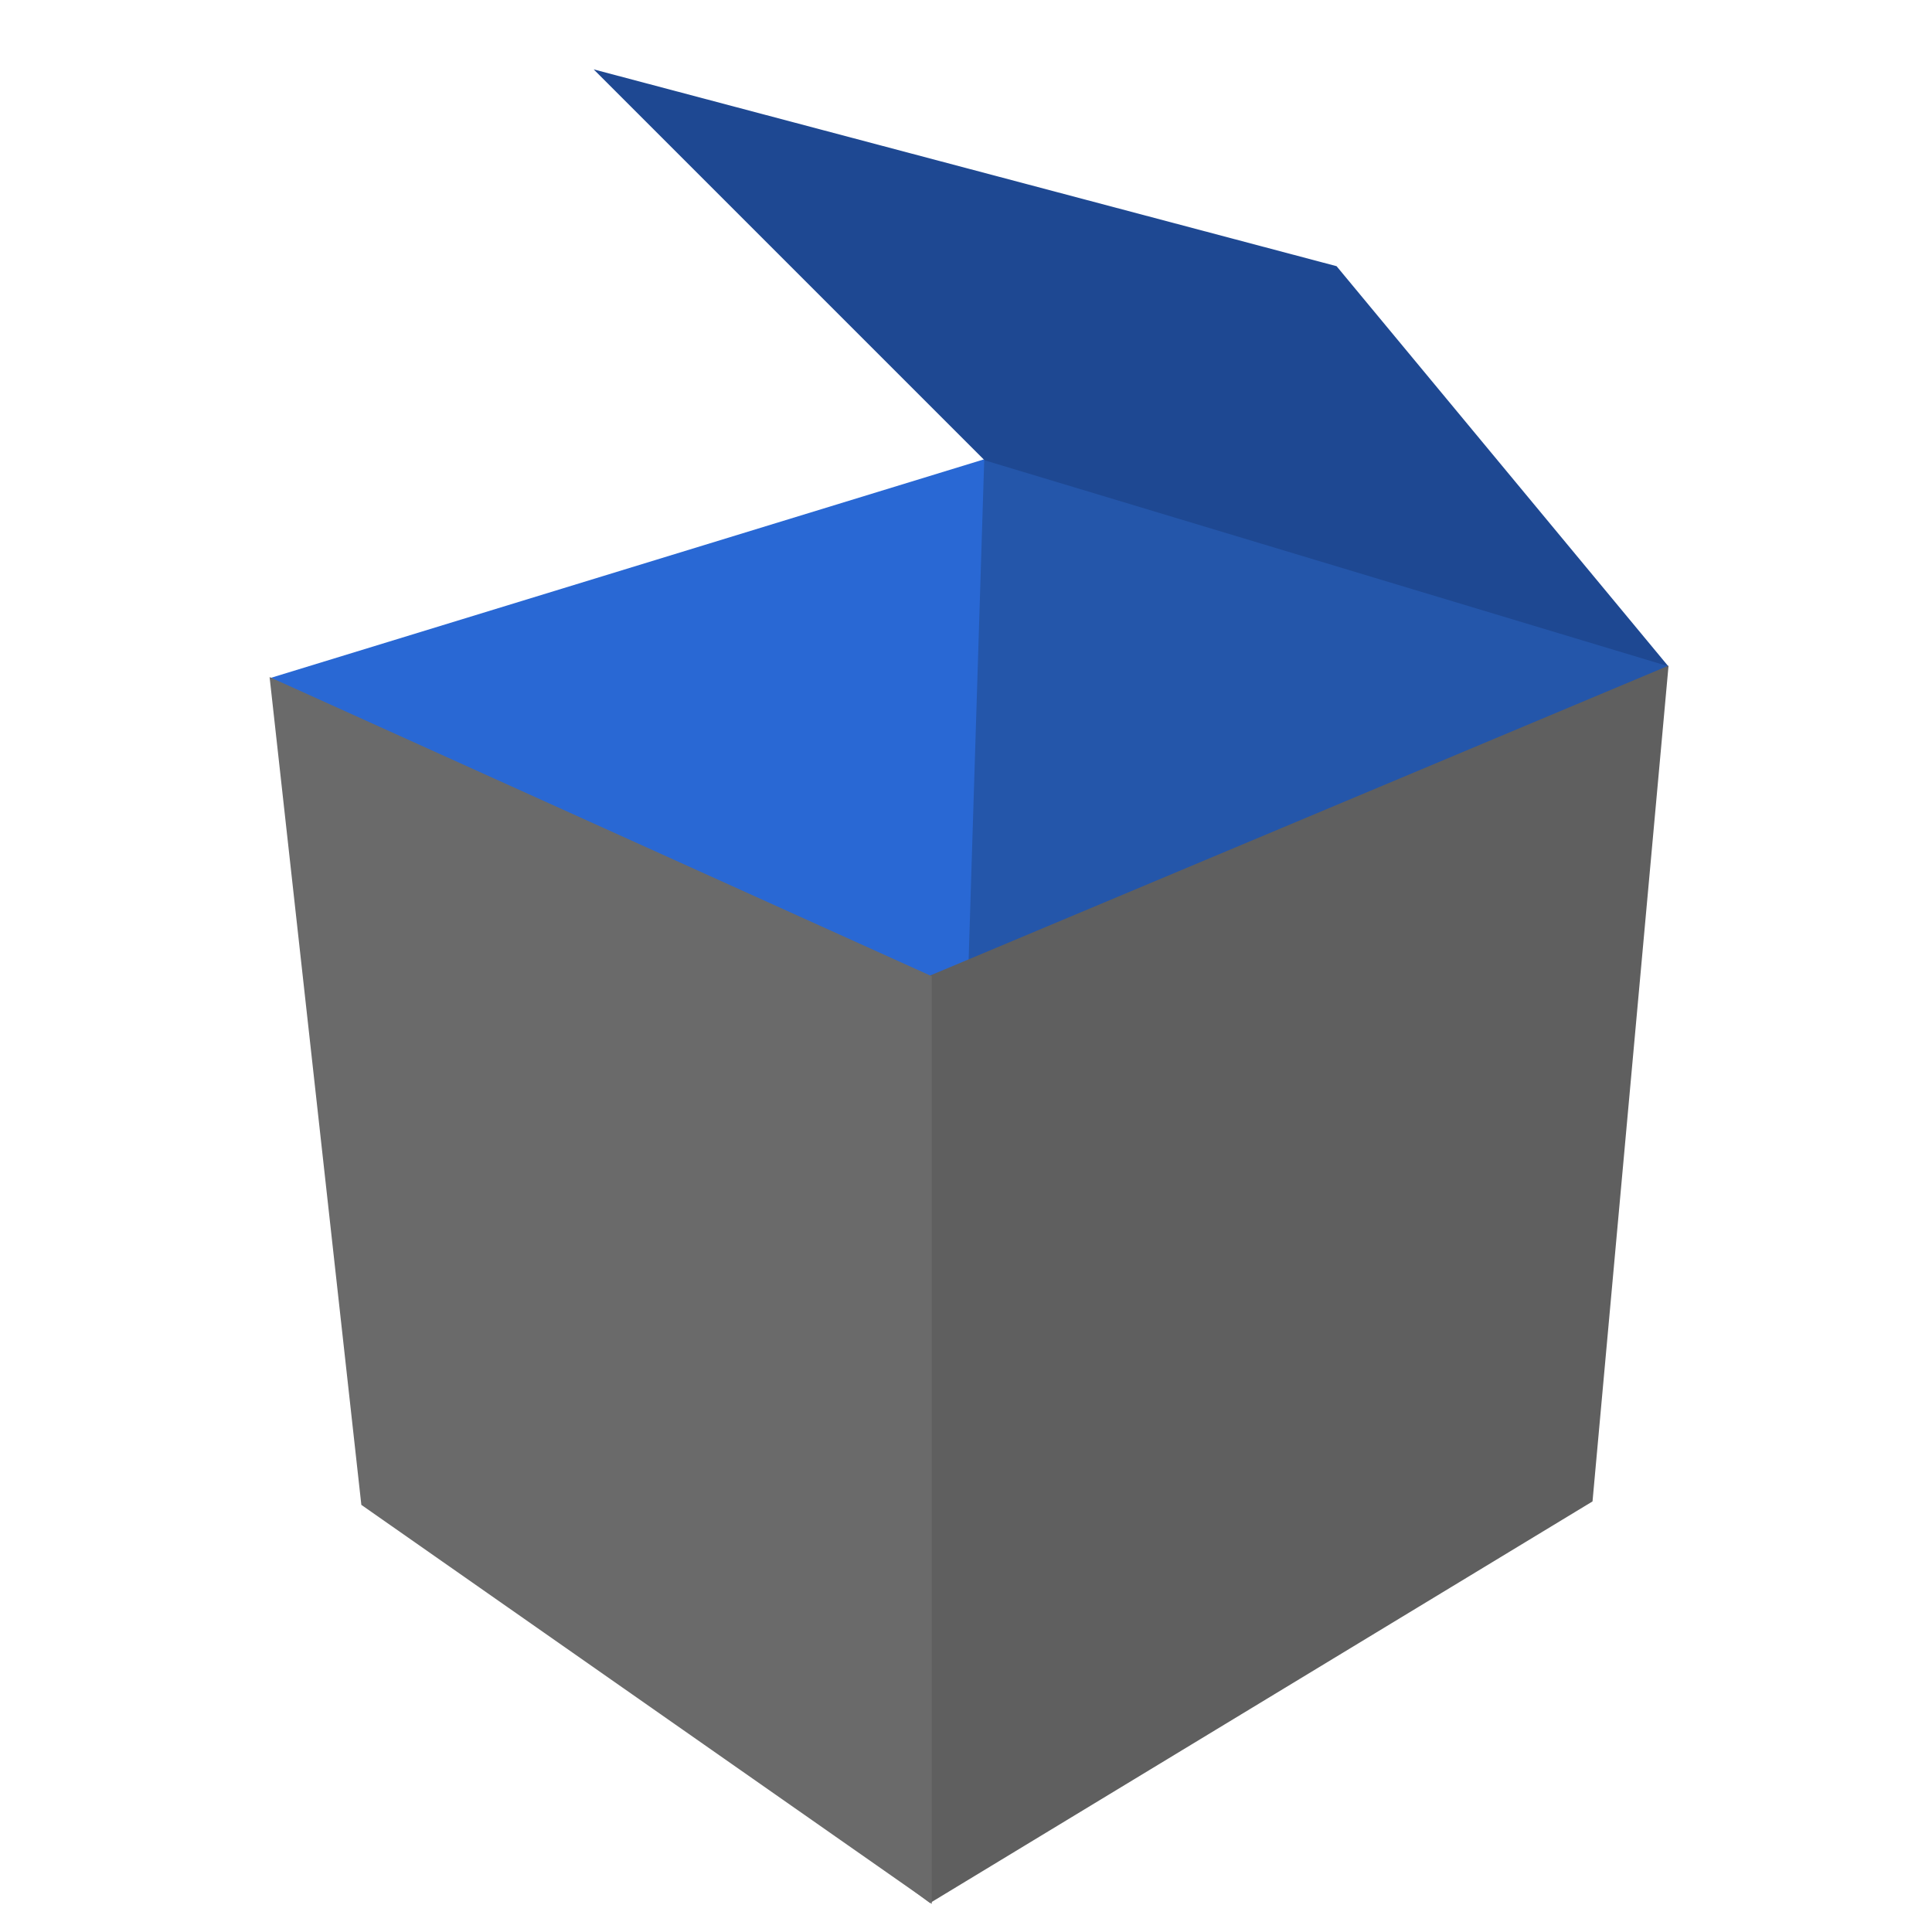 <?xml version="1.0" encoding="UTF-8"?>
<svg width="2200px" height="2200px" viewBox="0 0 2200 2200" version="1.1" xmlns="http://www.w3.org/2000/svg" xmlns:xlink="http://www.w3.org/1999/xlink">
    <!-- Generator: Sketch 41.2 (35397) - http://www.bohemiancoding.com/sketch -->
    <title>Logo</title>
    <desc>Created with Sketch.</desc>
    <defs></defs>
    <g id="Logos" stroke="none" stroke-width="1" fill="none" fill-rule="evenodd">
        <g id="Slices" transform="translate(-6142, 0)"></g>
        <g id="Logo">
            <g id="Blue" transform="translate(308, 79)">
                <polygon id="Triangle-1" fill="#2968D4" points="816 443 819 1238 0 693"></polygon>
                <polygon id="Rectangle-1" fill="#1E4892" points="912 544 1592 680 1213.975 224.107 368 0"></polygon>
                <polygon id="Triangle-1-copy" fill="#2456AA" transform="translate(1190, 841.5) scale(-1, 1) translate(-1190, -841.5) " points="1567.262 445 1592 1238 788 679.782"></polygon>
            </g>
            <g id="Base" transform="translate(307, 758)">
                <path d="M752,1409 C752,1409 660.734,1342.624 658,1325 C637.267,1191.339 638,656.686 638,352.906 C638,344.71 752,352.906 752,352.906 L1593,0 L1506.426,951.693 L752,1409 Z" id="Rectangle-1-copy" fill="#5F5F5F"></path>
                <polygon id="Rectangle-1" fill="#6A6A6A" points="104.47 955.616 754 1410 754 353.634 0 13"></polygon>
            </g>
        </g>
    </g>
</svg>